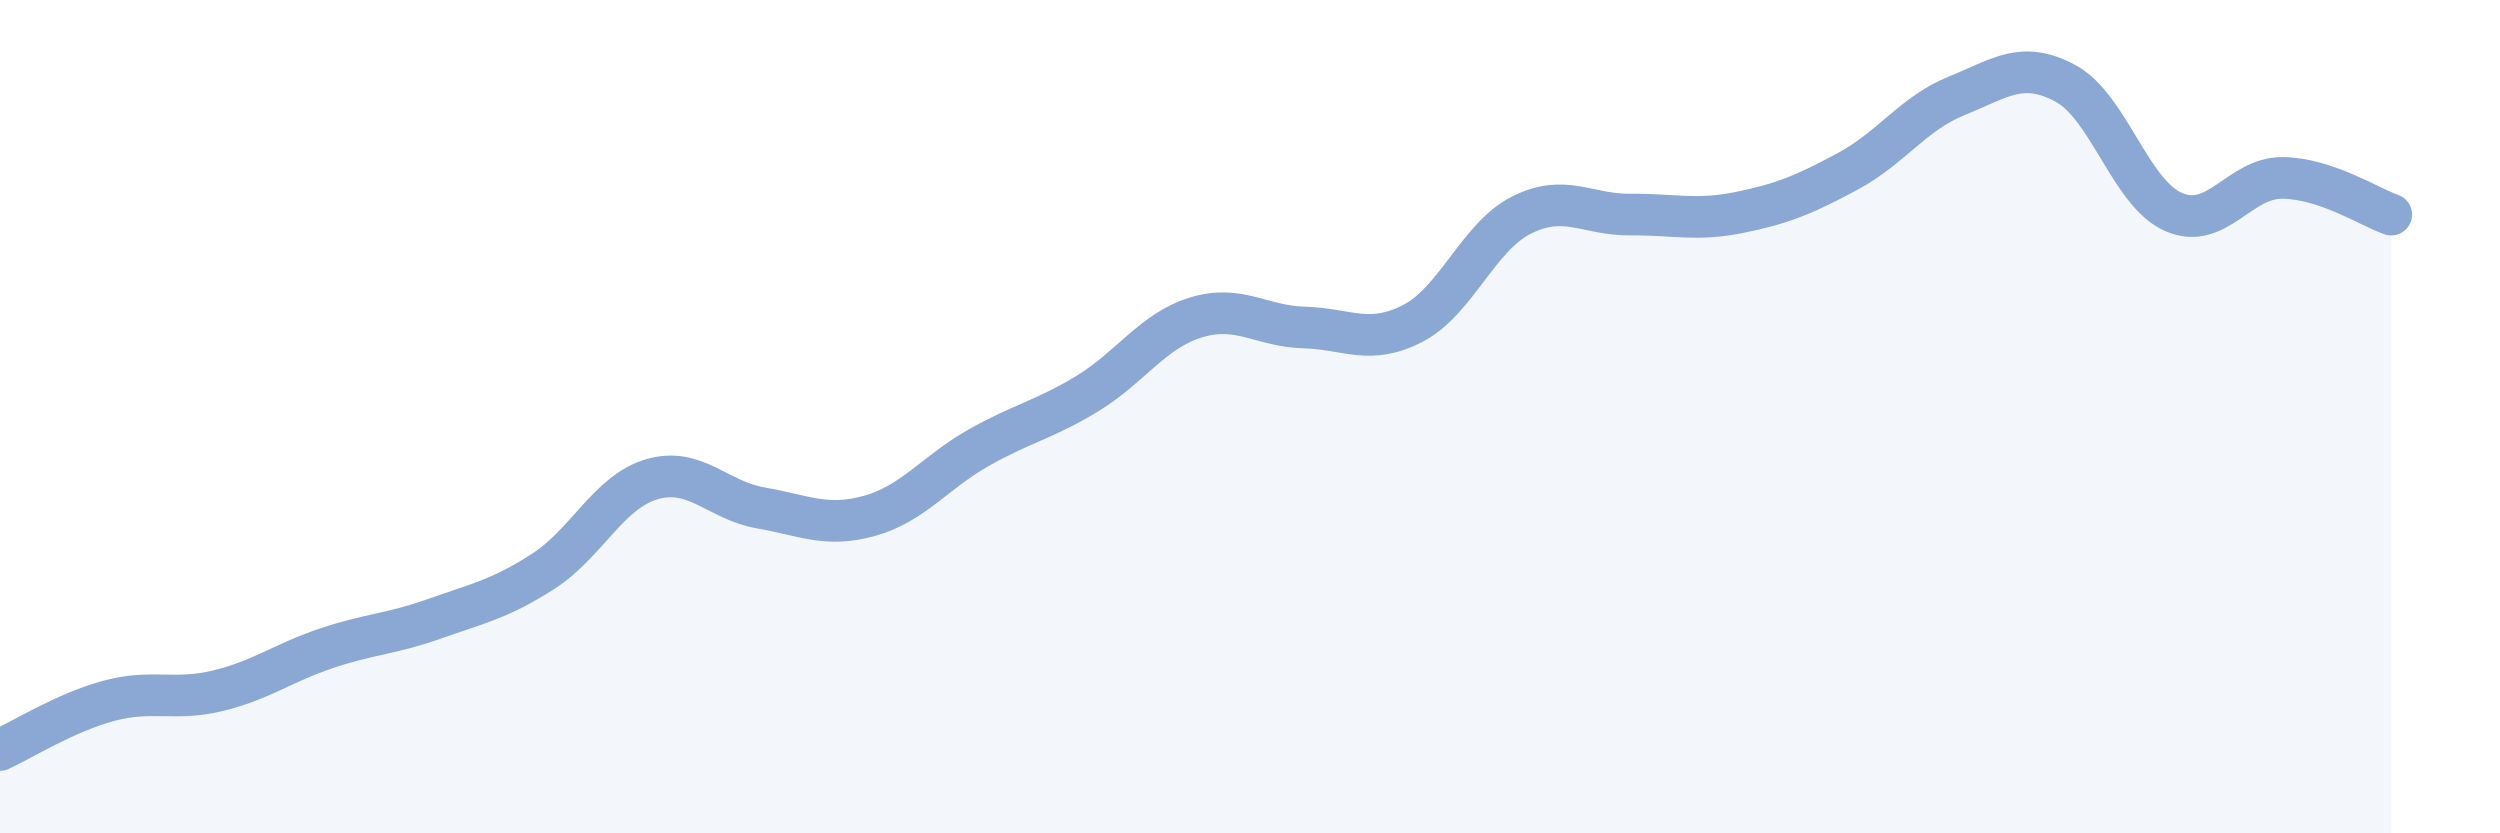
    <svg width="60" height="20" viewBox="0 0 60 20" xmlns="http://www.w3.org/2000/svg">
      <path
        d="M 0,18 C 0.52,17.76 1.57,17.1 2.61,16.82 C 3.65,16.54 4.18,16.83 5.22,16.58 C 6.26,16.33 6.79,15.91 7.83,15.56 C 8.87,15.21 9.39,15.22 10.43,14.85 C 11.47,14.48 12,14.38 13.04,13.71 C 14.08,13.04 14.61,11.8 15.65,11.5 C 16.69,11.2 17.22,12.01 18.26,12.19 C 19.3,12.37 19.83,12.67 20.87,12.38 C 21.91,12.09 22.44,11.34 23.48,10.75 C 24.52,10.16 25.05,10.08 26.09,9.45 C 27.13,8.82 27.66,7.94 28.7,7.62 C 29.74,7.3 30.26,7.83 31.3,7.86 C 32.34,7.89 32.87,8.3 33.91,7.76 C 34.95,7.22 35.48,5.68 36.52,5.16 C 37.56,4.64 38.09,5.16 39.13,5.15 C 40.17,5.14 40.7,5.31 41.74,5.1 C 42.78,4.89 43.31,4.67 44.35,4.11 C 45.39,3.55 45.92,2.72 46.96,2.3 C 48,1.88 48.53,1.44 49.57,2 C 50.61,2.56 51.13,4.64 52.17,5.09 C 53.21,5.54 53.74,4.26 54.78,4.27 C 55.82,4.28 56.87,4.97 57.39,5.15L57.39 20L0 20Z"
        fill="#8ba7d3"
        opacity="0.1"
        stroke-linecap="round"
        stroke-linejoin="round"
      />
      <path
        d="M 0,18 C 0.52,17.76 1.57,17.1 2.61,16.82 C 3.65,16.54 4.18,16.83 5.22,16.58 C 6.26,16.33 6.79,15.91 7.83,15.56 C 8.87,15.21 9.39,15.22 10.43,14.85 C 11.47,14.48 12,14.38 13.04,13.71 C 14.08,13.04 14.61,11.8 15.65,11.5 C 16.69,11.2 17.22,12.01 18.26,12.19 C 19.3,12.37 19.83,12.67 20.87,12.38 C 21.91,12.09 22.44,11.34 23.48,10.75 C 24.52,10.16 25.05,10.08 26.09,9.45 C 27.13,8.82 27.66,7.94 28.7,7.62 C 29.74,7.3 30.26,7.83 31.3,7.86 C 32.34,7.89 32.87,8.3 33.91,7.76 C 34.95,7.22 35.48,5.68 36.52,5.16 C 37.56,4.64 38.09,5.16 39.13,5.15 C 40.17,5.14 40.7,5.31 41.74,5.1 C 42.78,4.89 43.31,4.67 44.35,4.11 C 45.39,3.55 45.92,2.72 46.96,2.3 C 48,1.88 48.53,1.44 49.57,2 C 50.61,2.56 51.13,4.64 52.17,5.09 C 53.21,5.54 53.74,4.26 54.78,4.27 C 55.82,4.28 56.87,4.97 57.39,5.15"
        stroke="#8ba7d3"
        stroke-width="1"
        fill="none"
        stroke-linecap="round"
        stroke-linejoin="round"
      />
    </svg>
  